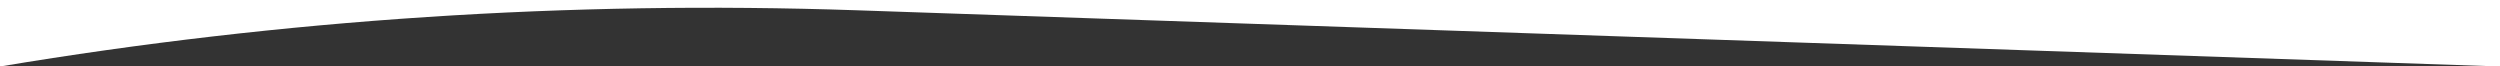 <?xml version="1.0" encoding="utf-8"?>
<!-- Generator: Adobe Illustrator 25.0.1, SVG Export Plug-In . SVG Version: 6.00 Build 0)  -->
<svg version="1.1" id="Capa_1" xmlns="http://www.w3.org/2000/svg" xmlns:xlink="http://www.w3.org/1999/xlink" x="0px" y="0px"
	 viewBox="0 0 3000 79.8" style="enable-background:new 0 0 3000 79.8;" xml:space="preserve">
<rect x="0" y="0" width="3000" height="79.8" fill="#333333" stroke="none"/>
<style type="text/css">
	.st0{fill:#FFFFFF;}
</style>
<path class="st0" d="M3000,79.8L1027.2,12.3C683.4,0.6,339.3,23.2,0,79.8l0,0L0,0l3000,0V79.8z"/>
</svg>
